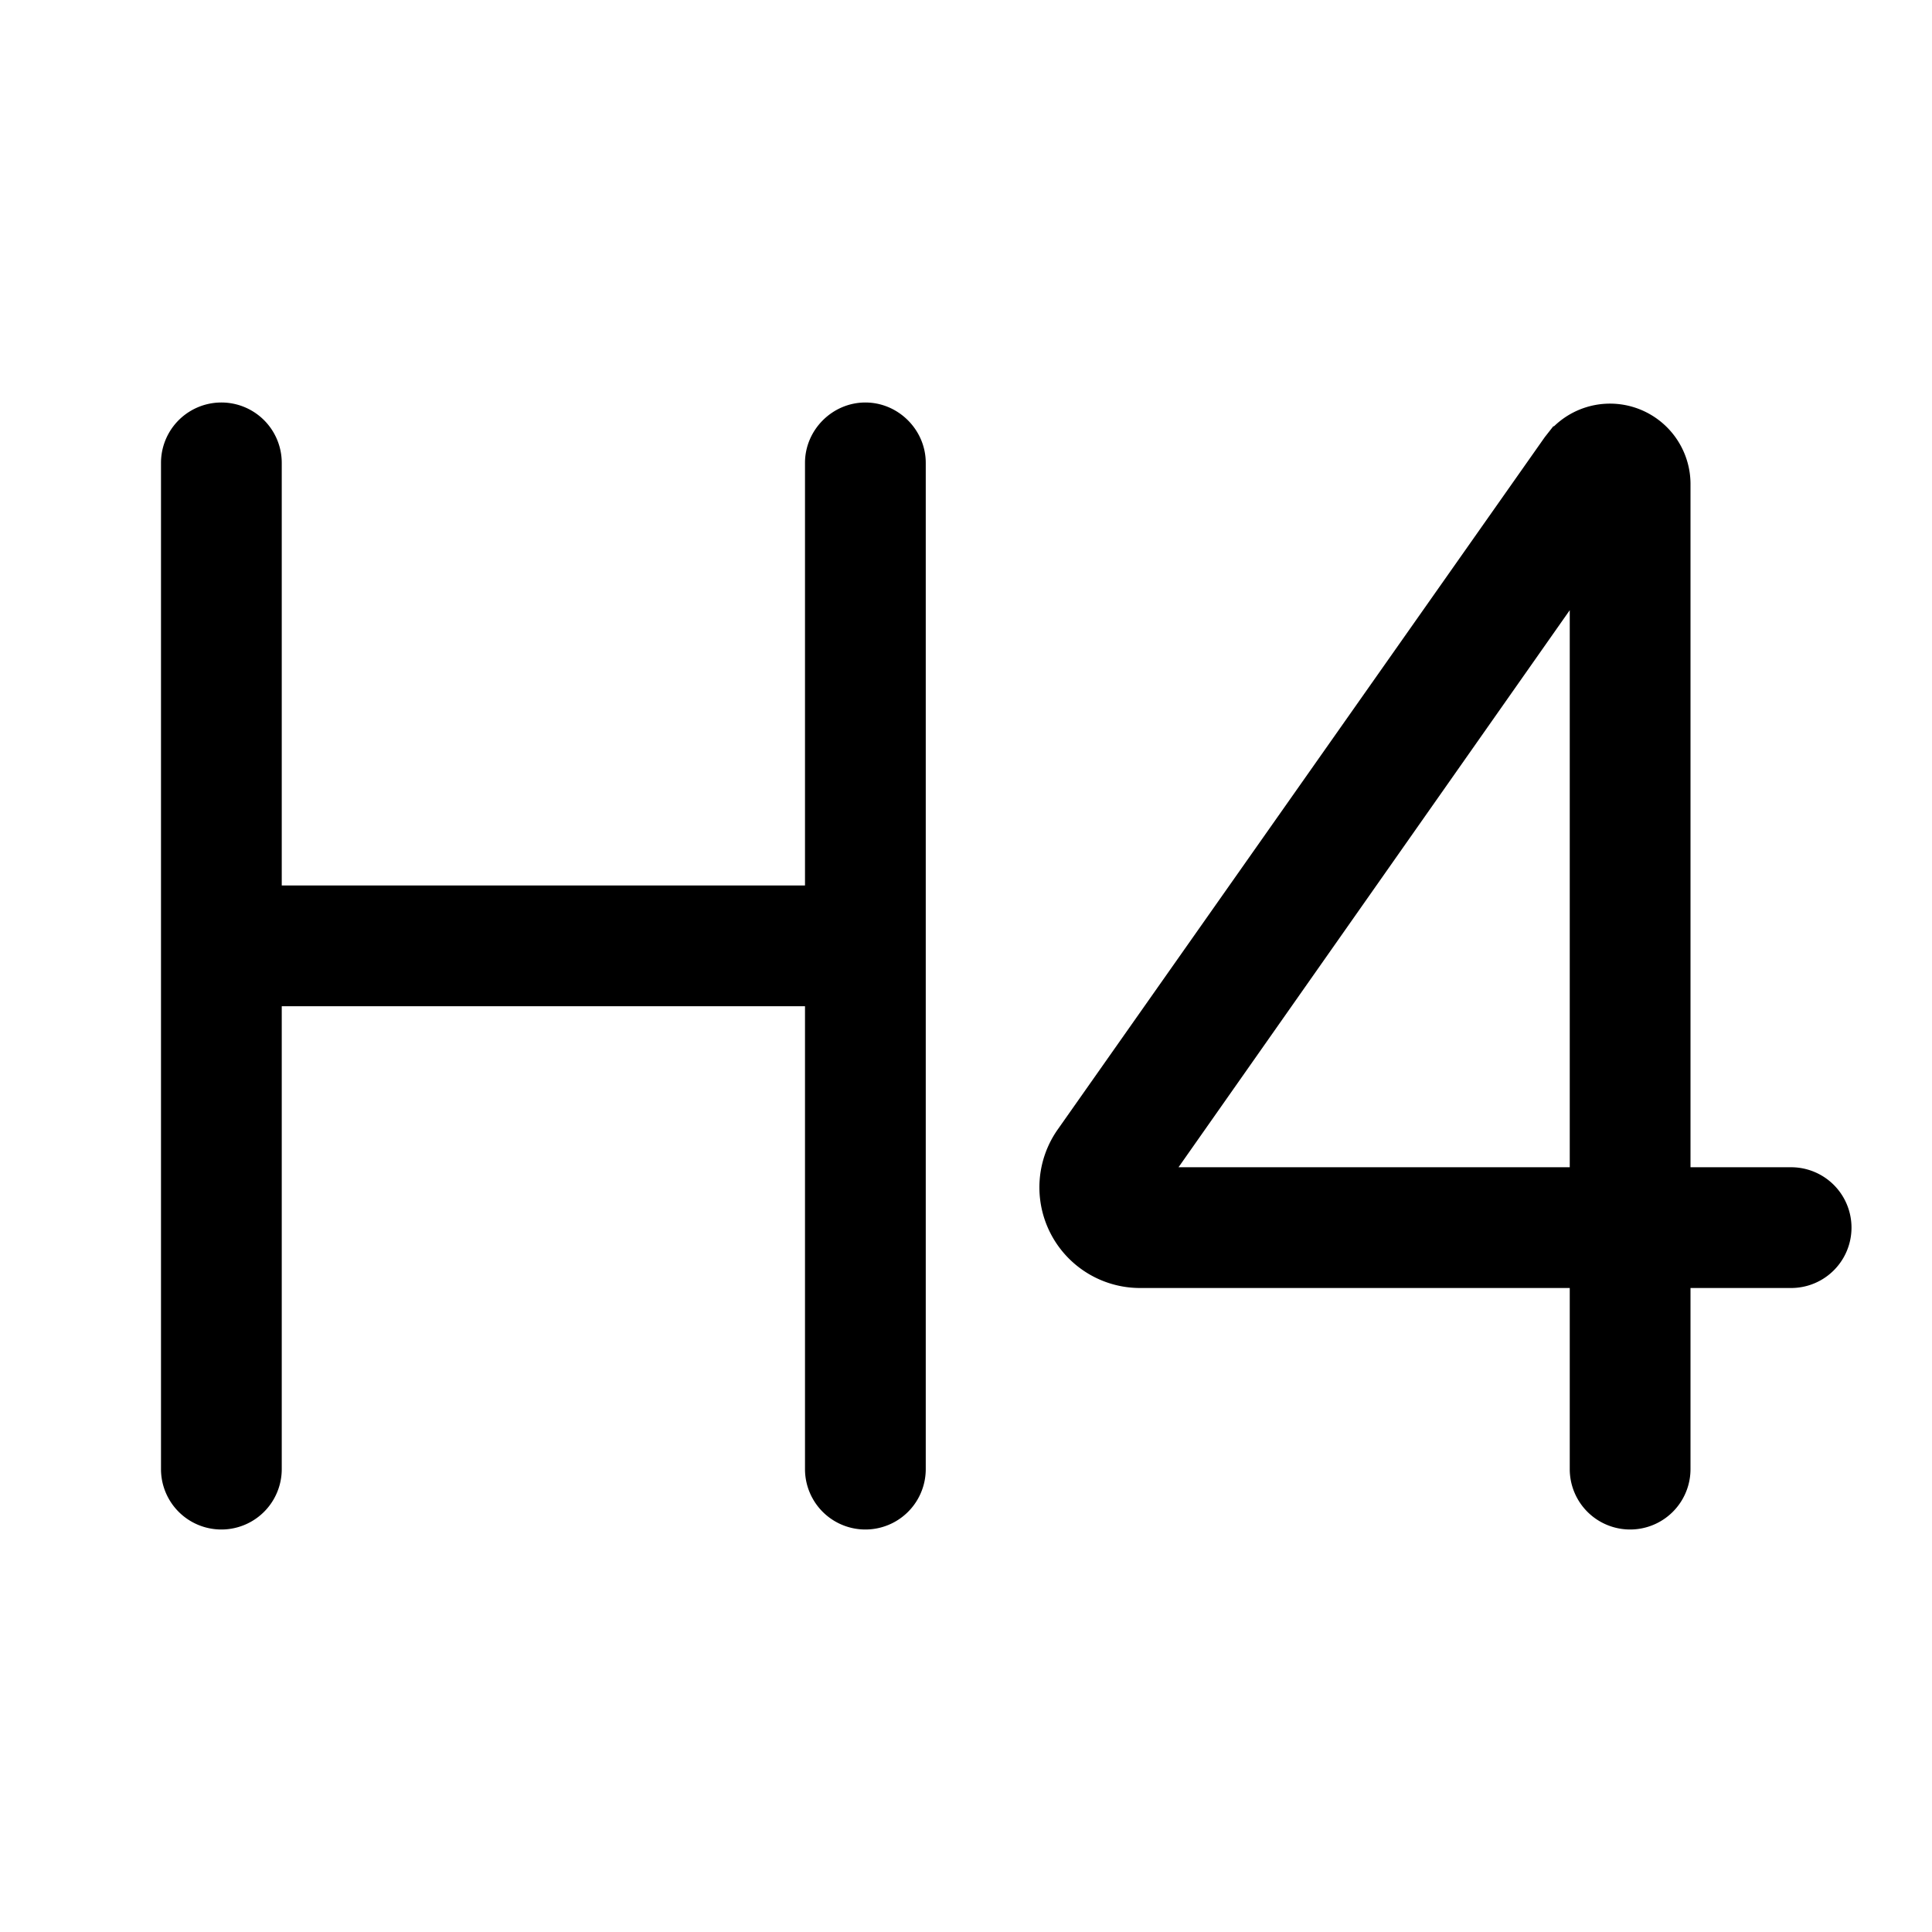 <svg width="24" height="24" viewBox="0 0 24 24" xmlns="http://www.w3.org/2000/svg"><path d="M10.75 5c.41 0 .75.34.75.75v12.5a.75.75 0 0 1-1.5 0V12.5H3.5v5.75a.75.75 0 0 1-1.5 0V5.75a.75.75 0 0 1 1.5 0V11H10V5.75c0-.41.34-.75.75-.75Zm8.55.3A1 1 0 0 1 21 6v8.5h1.25a.75.75 0 0 1 0 1.5H21v2.25a.75.75 0 0 1-1.5 0V16h-5.34a1.25 1.25 0 0 1-1.02-1.97l6.05-8.6.11-.14Zm-4.66 9.2h4.86V7.58l-4.86 6.92Z"/></svg>